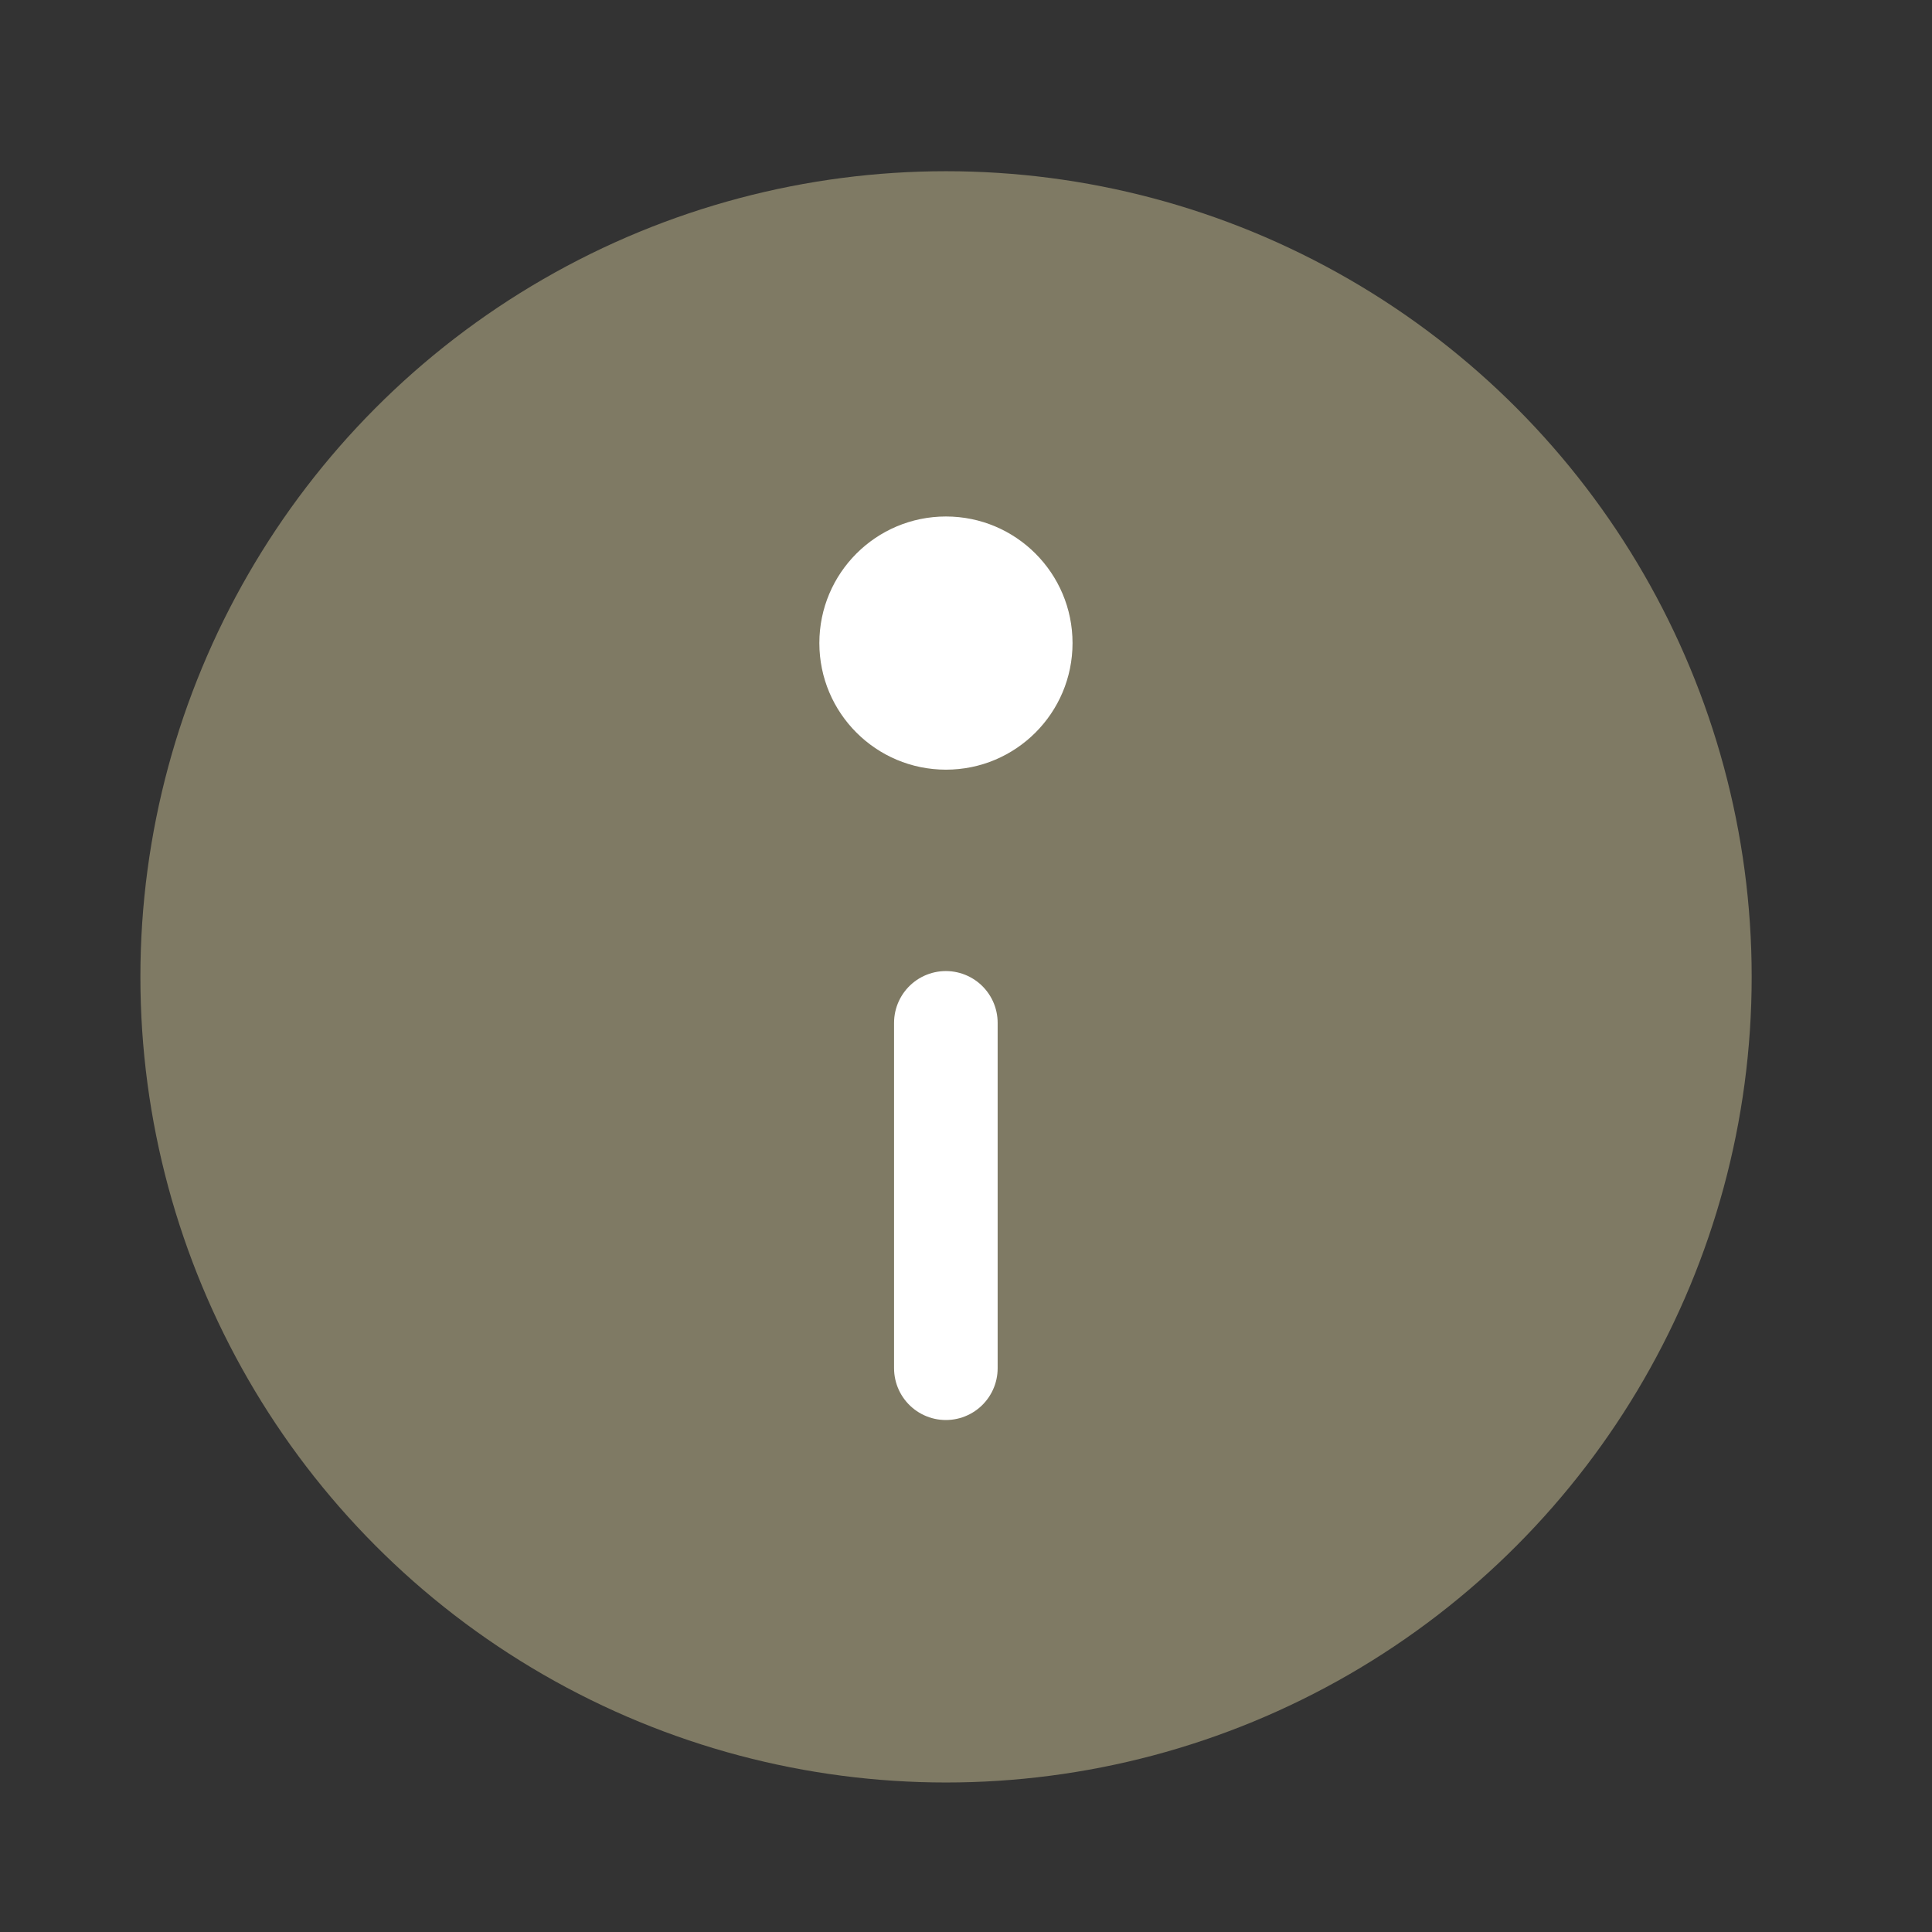 <?xml version="1.0" encoding="UTF-8"?> <svg xmlns="http://www.w3.org/2000/svg" width="21" height="21" viewBox="0 0 21 21" fill="none"><rect x="0" y="0" width="21" height="21" fill="#333333" stroke="none"/> <circle cx="10.283" cy="10.618" r="8.757" fill="#F1E5AC" fill-opacity="0.4"></circle> <path d="M10.281 14.872L10.281 11.118" stroke="white" stroke-width="1.126" stroke-linecap="round"></path> <ellipse cx="10.282" cy="6.99" rx="1.376" ry="1.376" transform="rotate(-180 10.282 6.99)" fill="white"></ellipse> </svg> 